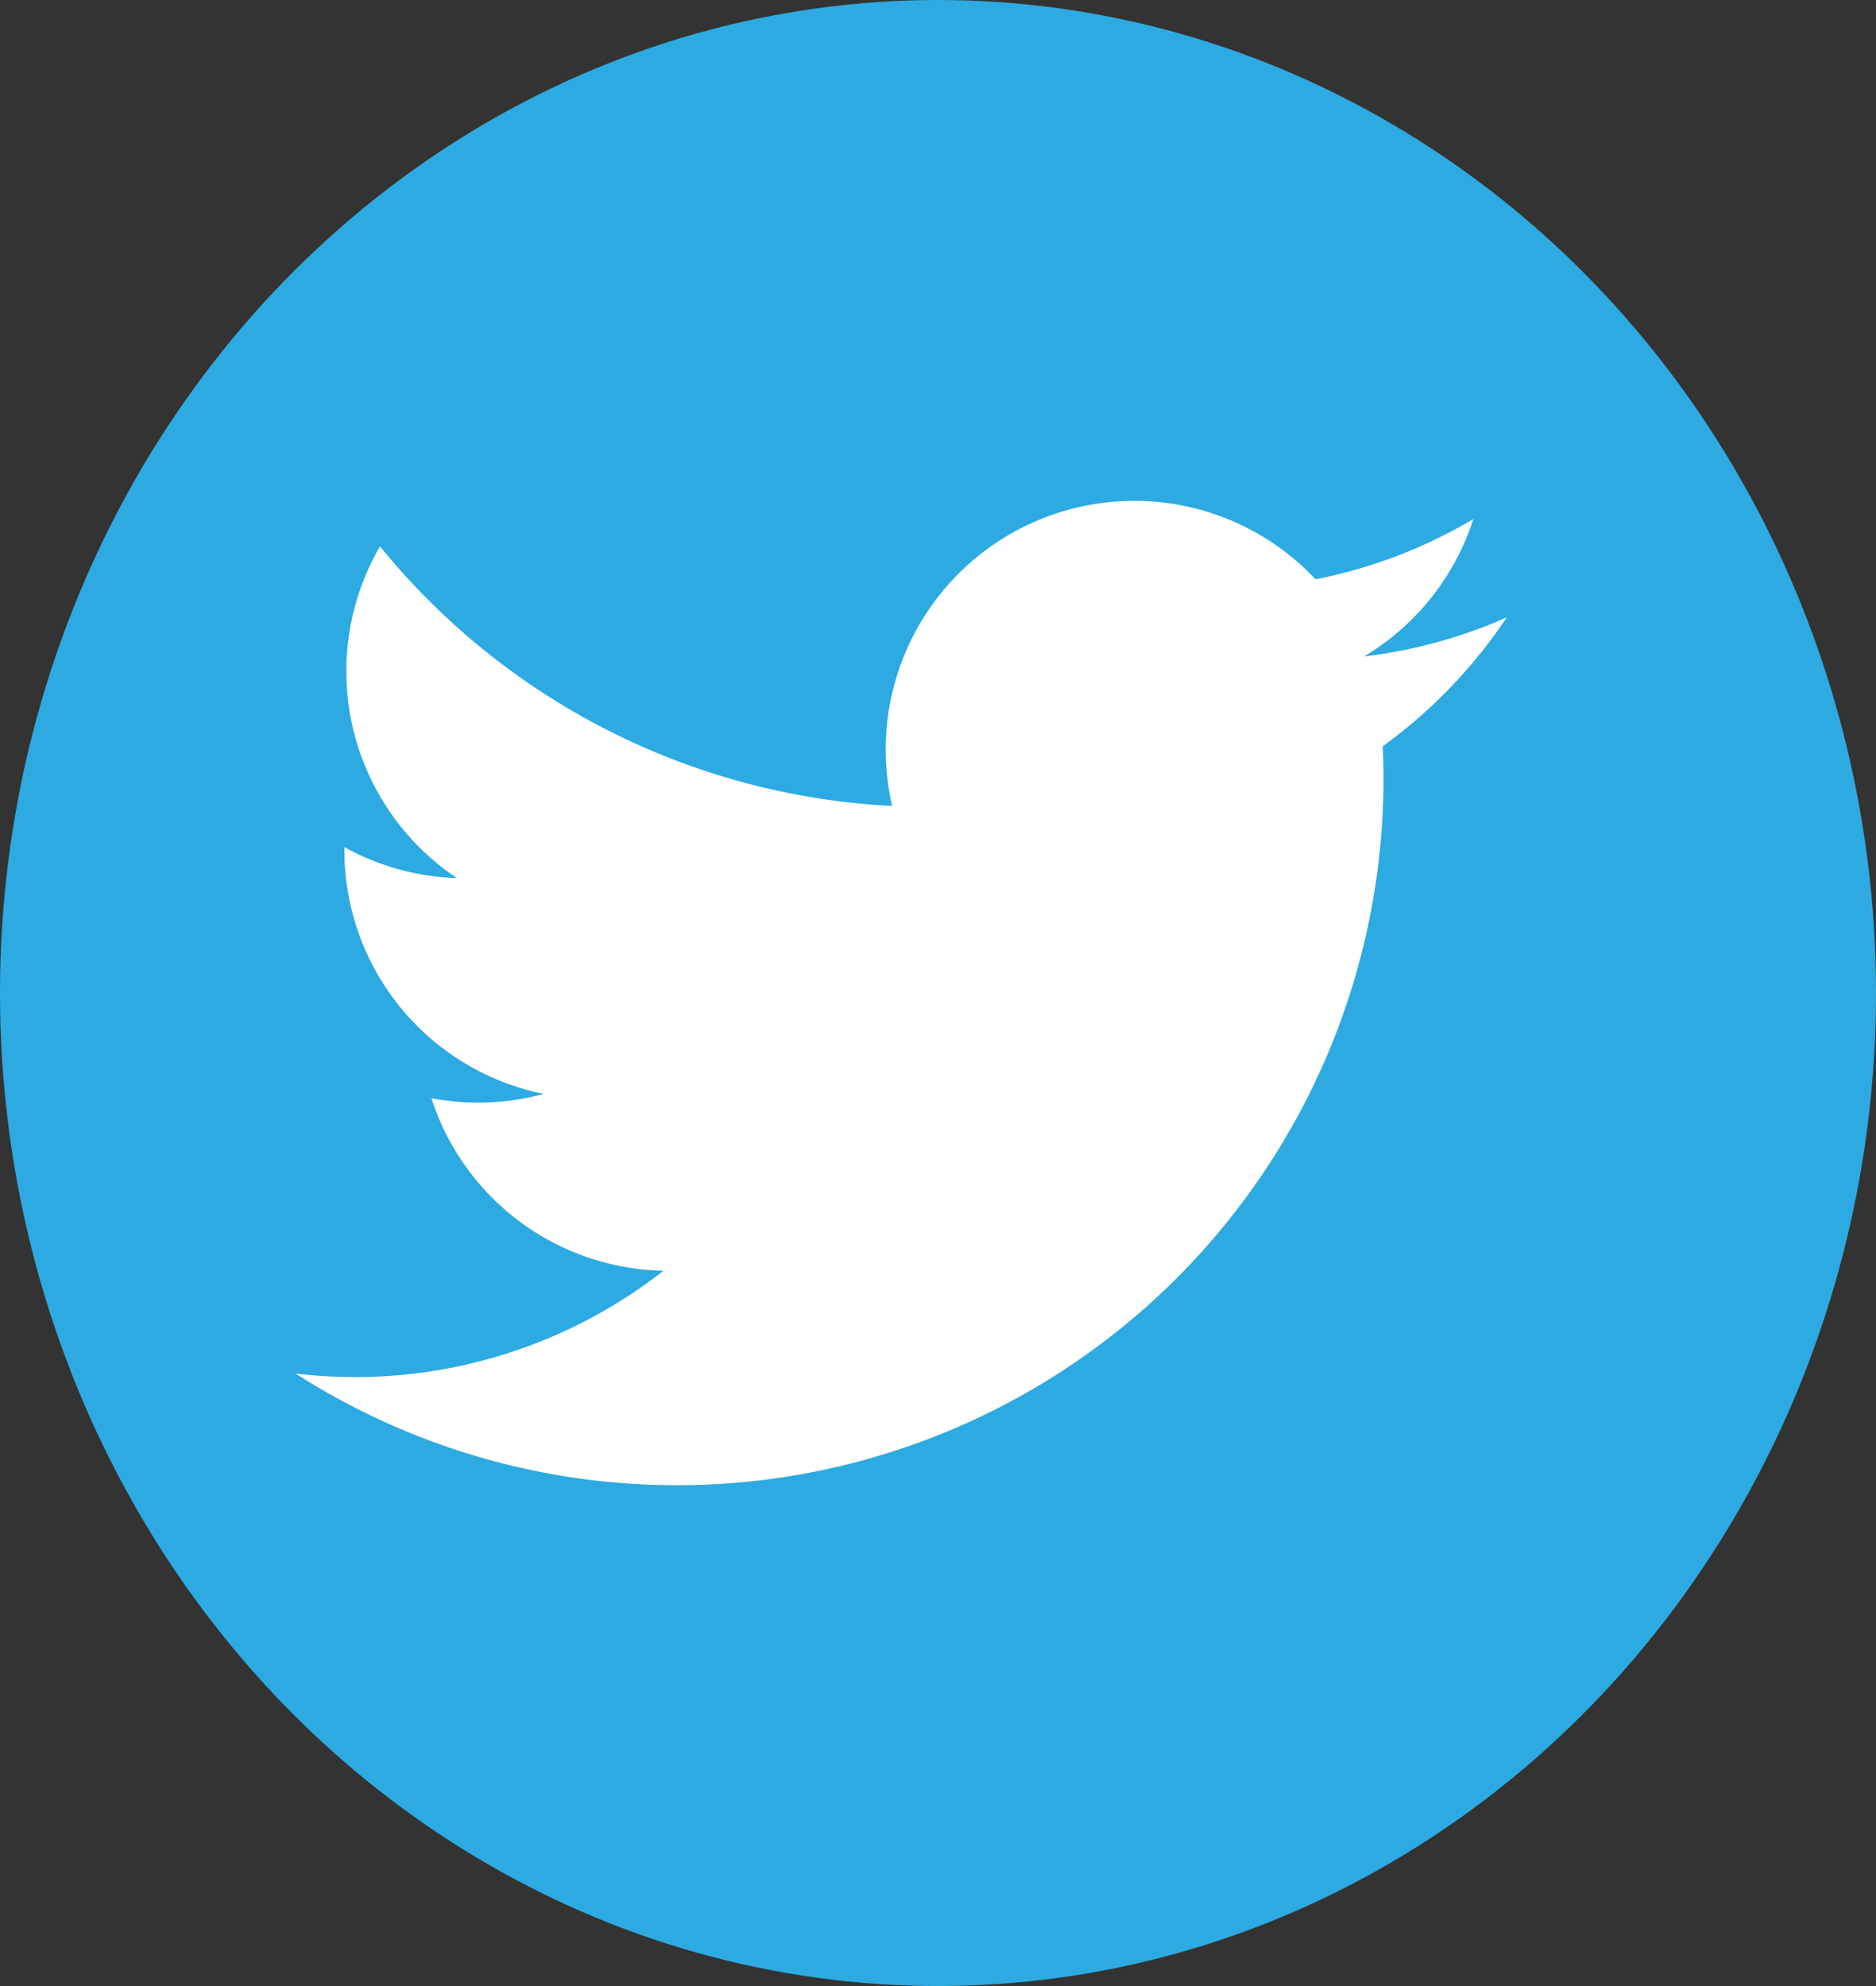 <svg xmlns="http://www.w3.org/2000/svg" width="34" height="36" viewBox="0 0 34 36"><rect x="0" y="0" width="34" height="36" fill="#333333" stroke="none"/><defs><style>.a{fill:#2daae1;}.b{fill:#fff;}</style></defs><g transform="translate(-0.354 0.237)"><ellipse class="a" cx="17" cy="18" rx="17" ry="18" transform="translate(0.354 -0.237)"/><path class="b" d="M254.067,145.434a8.989,8.989,0,0,1-2.586.709,4.516,4.516,0,0,0,1.98-2.491,9,9,0,0,1-2.86,1.093,4.505,4.505,0,0,0-7.79,3.082,4.556,4.556,0,0,0,.116,1.026,12.787,12.787,0,0,1-9.282-4.705,4.508,4.508,0,0,0,1.393,6.012A4.483,4.483,0,0,1,233,149.6v.057a4.505,4.505,0,0,0,3.612,4.415,4.481,4.481,0,0,1-1.187.158,4.573,4.573,0,0,1-.848-.079,4.509,4.509,0,0,0,4.206,3.127,9.068,9.068,0,0,1-6.667,1.864,12.806,12.806,0,0,0,19.716-10.788q0-.293-.014-.582A9.176,9.176,0,0,0,254.067,145.434Z" transform="translate(-226.404 -134.481)"/></g></svg>